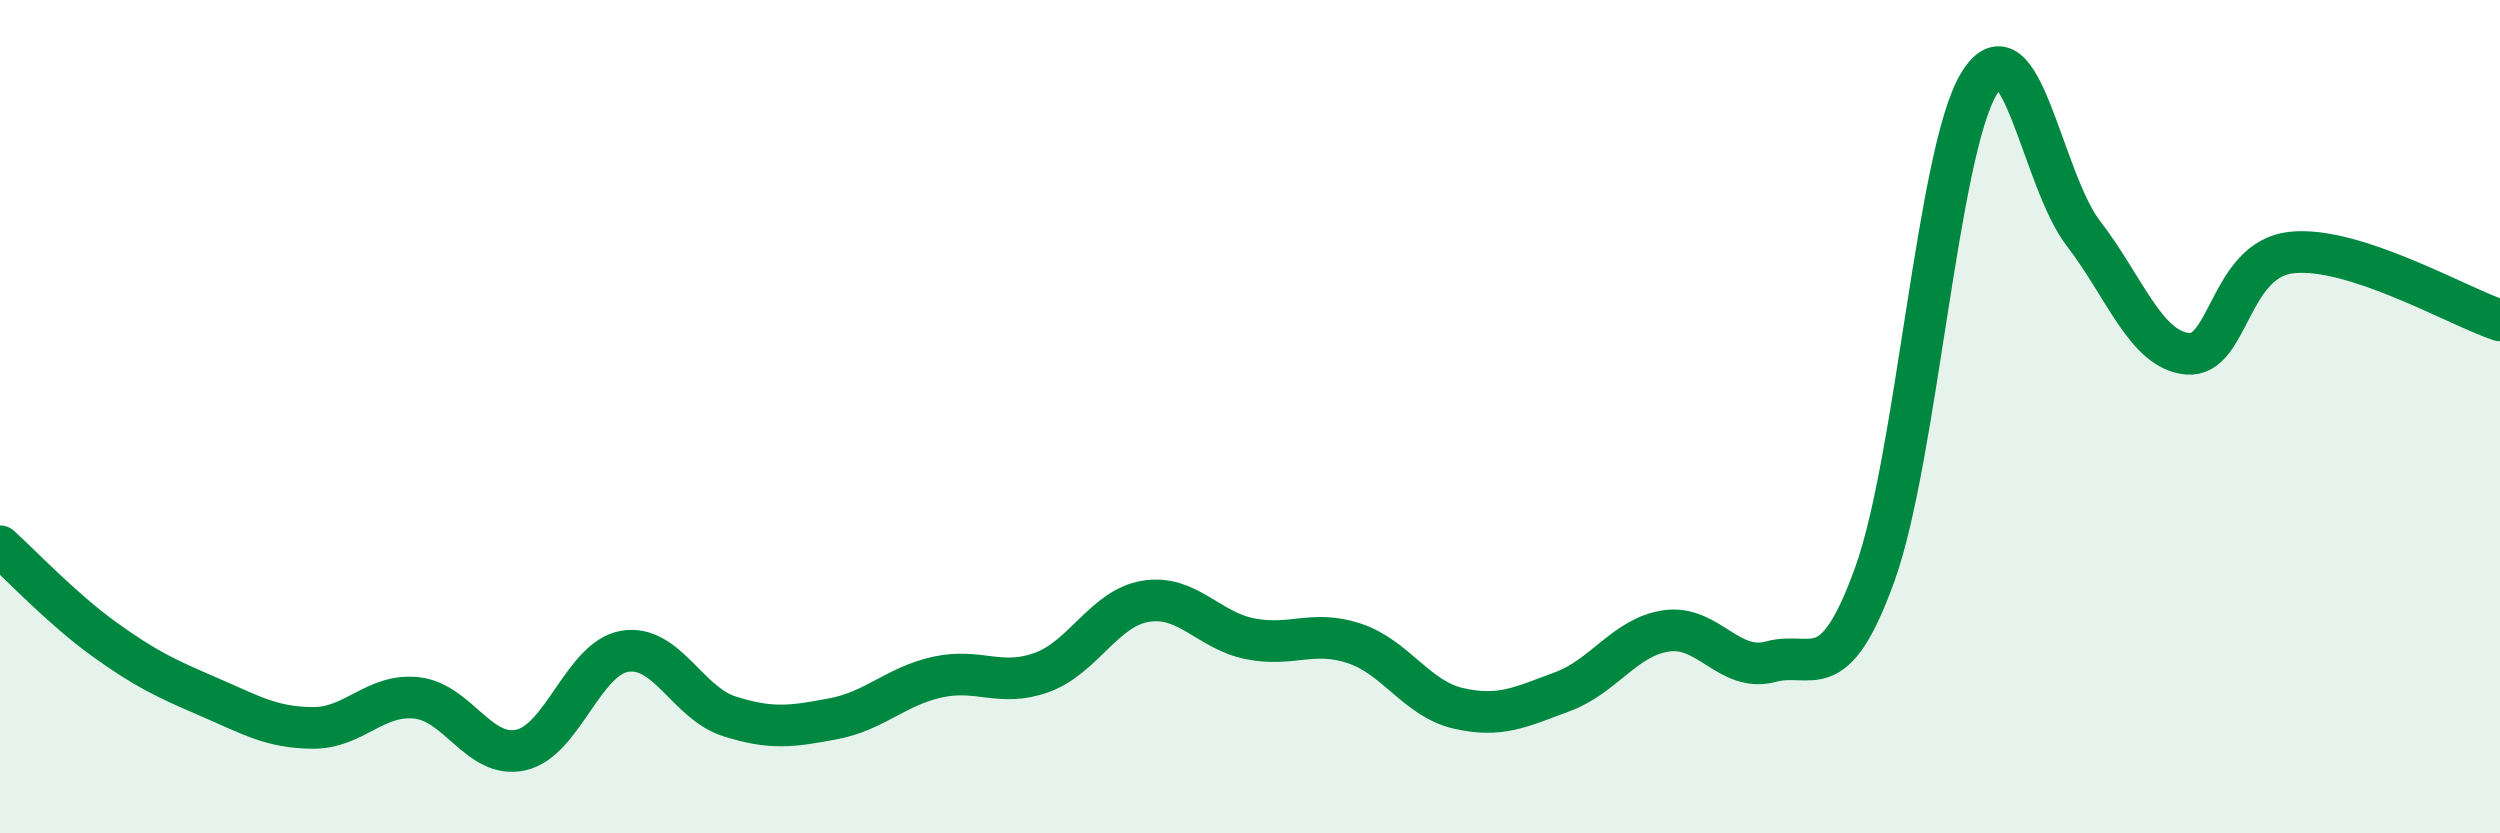 
    <svg width="60" height="20" viewBox="0 0 60 20" xmlns="http://www.w3.org/2000/svg">
      <path
        d="M 0,13.11 C 0.5,13.56 1.5,14.62 2.5,15.34 C 3.5,16.06 4,16.29 5,16.72 C 6,17.15 6.5,17.46 7.5,17.47 C 8.5,17.48 9,16.64 10,16.75 C 11,16.86 11.5,18.22 12.5,18 C 13.5,17.78 14,15.79 15,15.63 C 16,15.47 16.5,16.87 17.5,17.19 C 18.5,17.51 19,17.44 20,17.25 C 21,17.06 21.5,16.47 22.5,16.25 C 23.5,16.03 24,16.5 25,16.14 C 26,15.78 26.5,14.59 27.5,14.43 C 28.5,14.27 29,15.13 30,15.33 C 31,15.53 31.5,15.11 32.5,15.44 C 33.5,15.77 34,16.77 35,17 C 36,17.23 36.5,16.97 37.5,16.6 C 38.5,16.23 39,15.28 40,15.14 C 41,15 41.5,16.15 42.5,15.88 C 43.5,15.61 44,16.55 45,13.77 C 46,10.99 46.5,3.63 47.5,2 C 48.5,0.37 49,4.3 50,5.6 C 51,6.9 51.5,8.4 52.5,8.49 C 53.5,8.58 53.5,6.22 55,6.06 C 56.5,5.9 59,7.36 60,7.69L60 20L0 20Z"
        fill="#008740"
        opacity="0.1"
        stroke-linecap="round"
        stroke-linejoin="round"
      />
      <path
        d="M 0,13.11 C 0.5,13.56 1.5,14.62 2.5,15.34 C 3.5,16.06 4,16.29 5,16.72 C 6,17.15 6.5,17.46 7.5,17.47 C 8.5,17.48 9,16.64 10,16.75 C 11,16.86 11.5,18.22 12.5,18 C 13.5,17.78 14,15.79 15,15.63 C 16,15.47 16.5,16.87 17.5,17.19 C 18.5,17.51 19,17.44 20,17.25 C 21,17.06 21.5,16.47 22.5,16.25 C 23.5,16.03 24,16.5 25,16.14 C 26,15.78 26.5,14.59 27.5,14.43 C 28.5,14.27 29,15.13 30,15.33 C 31,15.53 31.5,15.11 32.5,15.44 C 33.5,15.77 34,16.77 35,17 C 36,17.23 36.5,16.97 37.5,16.6 C 38.5,16.23 39,15.28 40,15.14 C 41,15 41.5,16.15 42.5,15.88 C 43.5,15.61 44,16.55 45,13.77 C 46,10.99 46.5,3.63 47.5,2 C 48.5,0.37 49,4.3 50,5.6 C 51,6.9 51.5,8.4 52.5,8.49 C 53.5,8.58 53.5,6.22 55,6.06 C 56.5,5.9 59,7.36 60,7.69"
        stroke="#008740"
        stroke-width="1"
        fill="none"
        stroke-linecap="round"
        stroke-linejoin="round"
      />
    </svg>
  